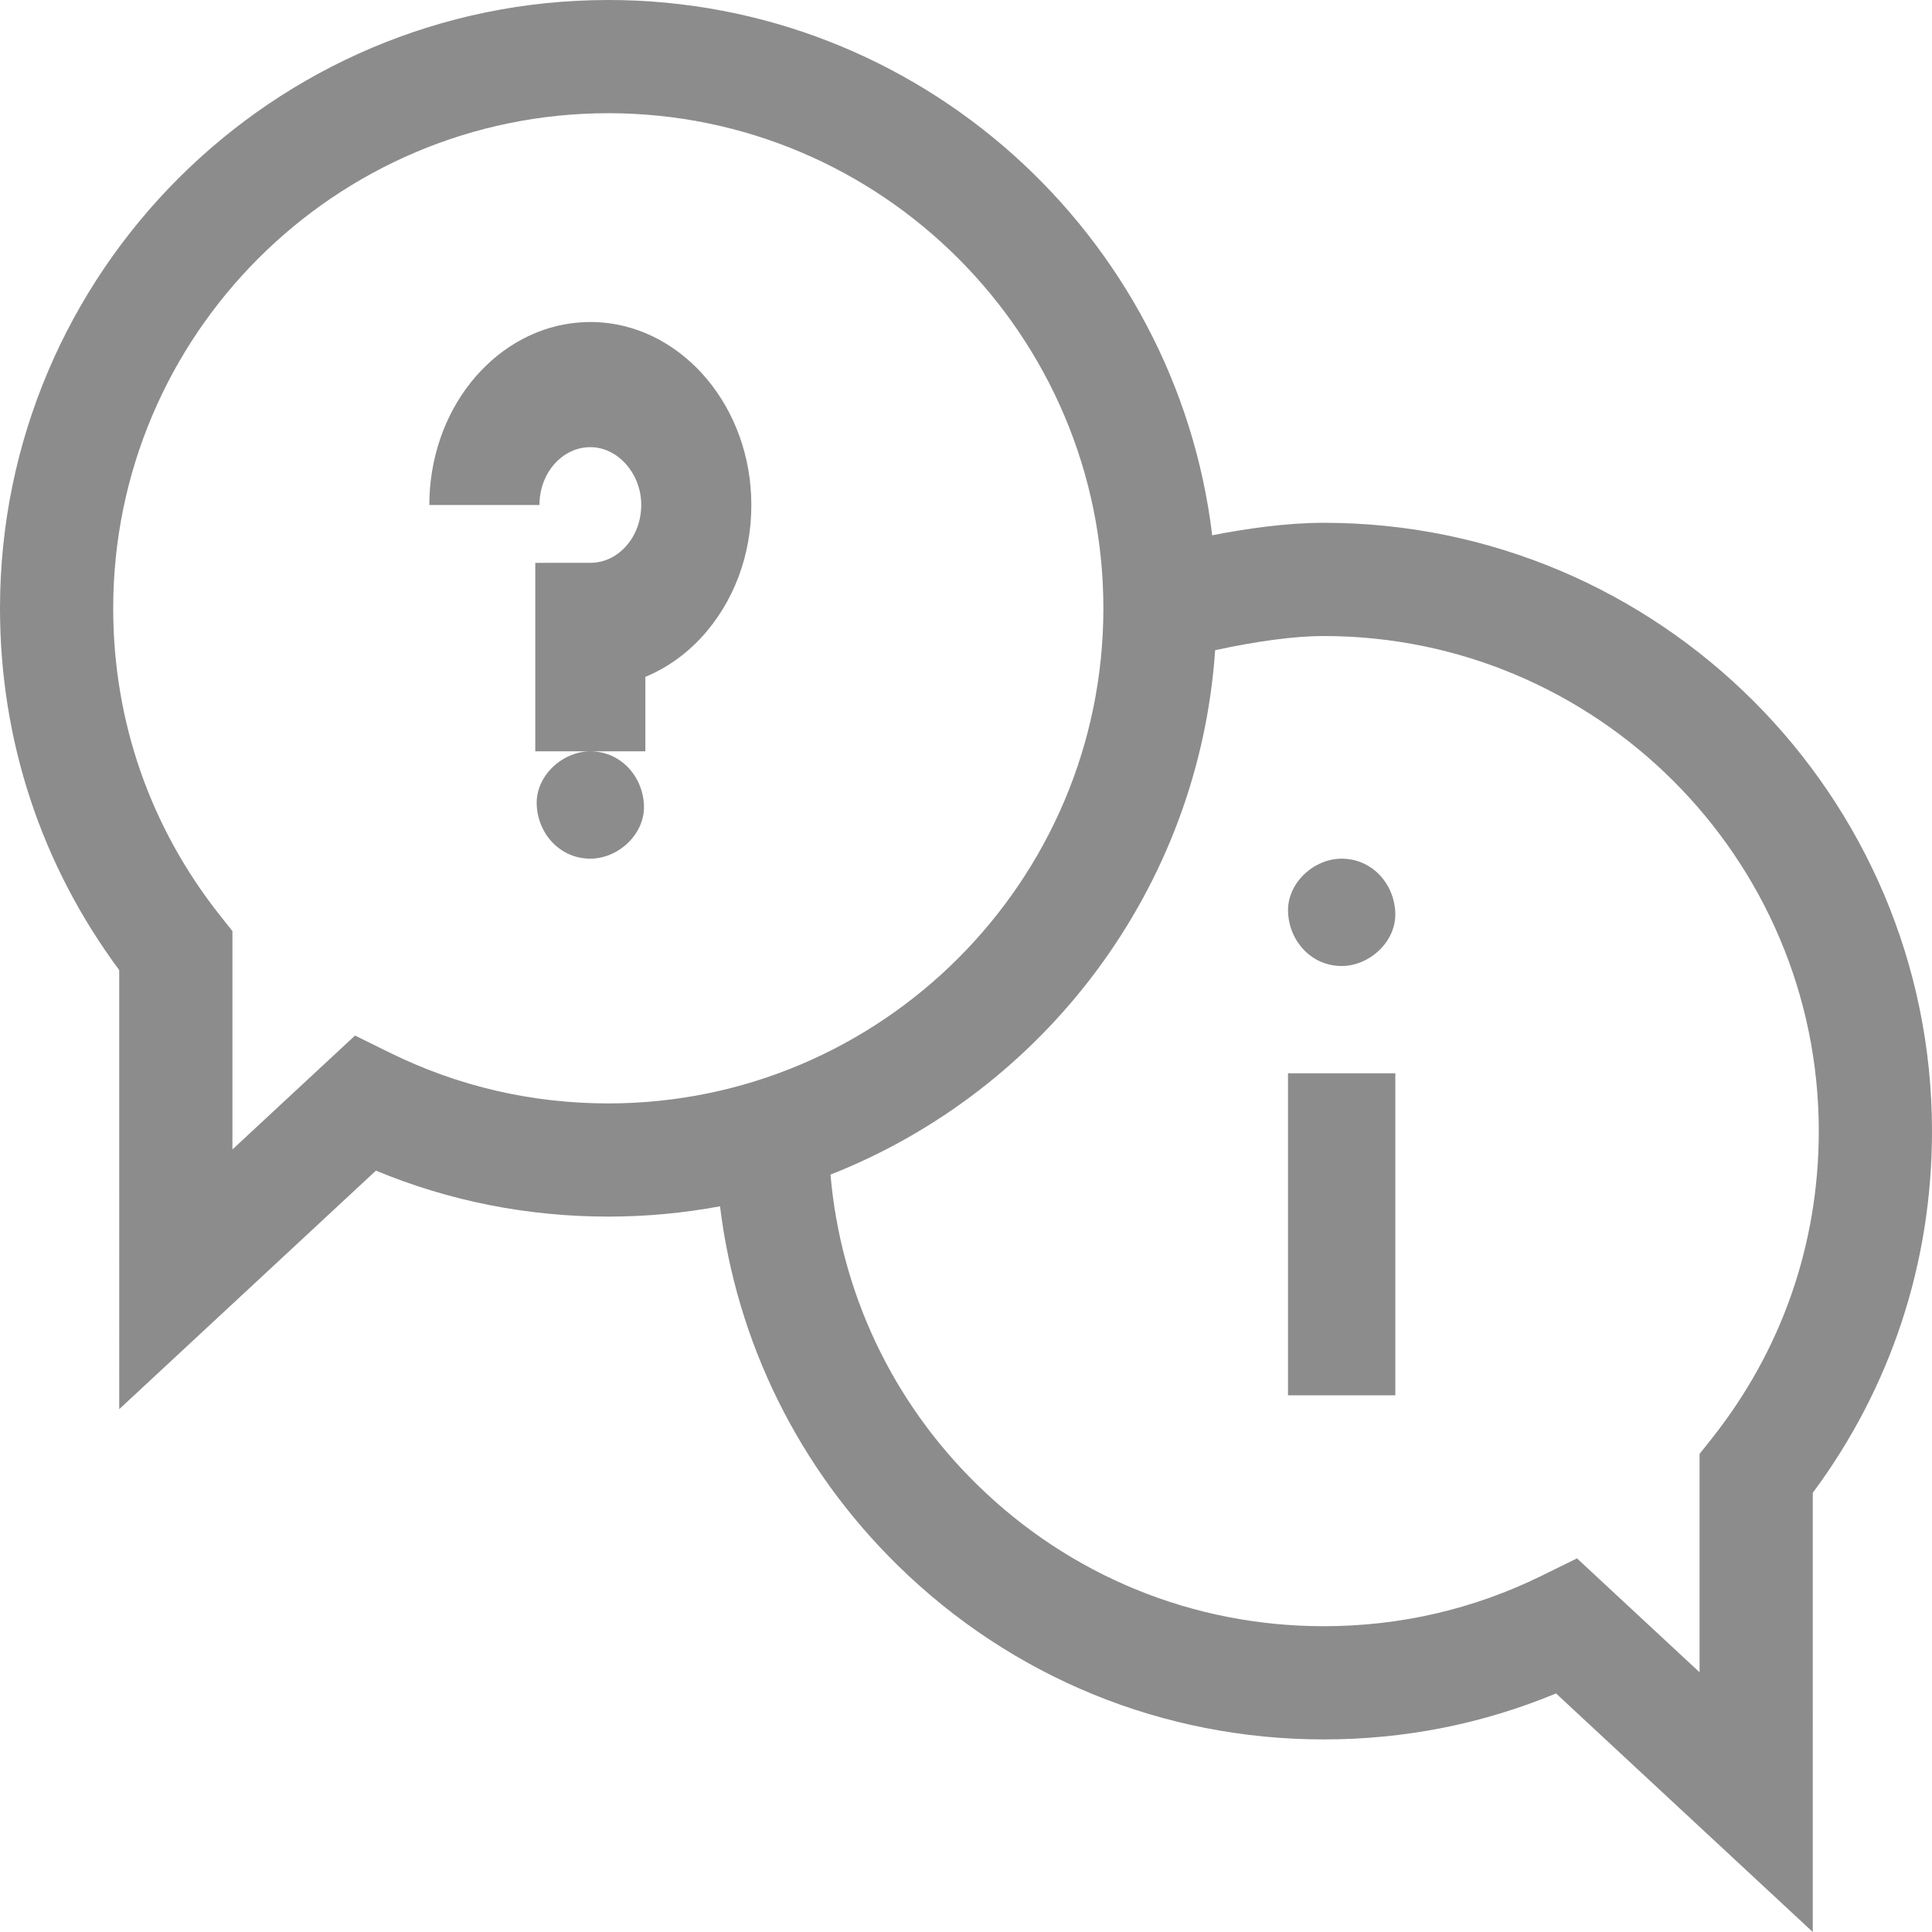 <svg xmlns="http://www.w3.org/2000/svg" width="72" height="72" viewBox="0 0 72 72">
    <g fill="none" fill-rule="evenodd">
        <g fill="#8C8C8C" fill-rule="nonzero">
            <g>
                <g>
                    <path d="M22.67 0c11.579 0 21.156 8.726 22.505 19.948 1.255-.245 2.767-.465 4.155-.465 12.5 0 22.67 10.17 22.67 22.67 0 4.916-1.533 9.56-4.443 13.48V72l-9.568-8.89c-2.742 1.137-5.648 1.713-8.659 1.713-5.974 0-11.612-2.304-15.875-6.487-3.696-3.627-6-8.311-6.622-13.381-1.35.252-2.741.384-4.163.384-3.011 0-5.917-.575-8.66-1.713l-9.567 8.89V36.152C1.533 32.23 0 27.586 0 22.67 0 10.17 10.17 0 22.67 0zm26.66 23.702c-1.063 0-2.516.194-4.045.53-.61 8.902-6.38 16.41-14.335 19.542.38 4.378 2.29 8.442 5.46 11.55 3.47 3.405 8.058 5.28 12.92 5.28 2.855 0 5.593-.635 8.136-1.887l1.304-.641 4.568 4.245v-8.138l.457-.575c2.608-3.289 3.986-7.25 3.986-11.455 0-10.174-8.277-18.45-18.45-18.45zM52 40v12h-4V40h4zM22.67 4.219c-10.174 0-18.451 8.277-18.451 18.45 0 4.206 1.378 8.167 3.986 11.455l.457.576v8.137l4.569-4.245 1.303.642c2.544 1.252 5.281 1.887 8.136 1.887 10.174 0 18.45-8.277 18.45-18.451 0-10.174-8.276-18.451-18.45-18.451zM50 32c1.12 0 1.95.916 1.998 2 .049 1.08-.953 2-1.998 2-1.12 0-1.95-.916-1.998-2-.049-1.08.953-2 1.998-2zm-28-4c1.12 0 1.95.916 1.998 2 .049 1.08-.953 2-1.998 2-1.12 0-1.95-.916-1.998-2-.049-1.08.953-2 1.998-2zm-.098-16l.22.001c3.13.072 5.708 2.91 5.87 6.46.086 1.889-.497 3.683-1.641 5.053-.643.77-1.434 1.352-2.3 1.711V28h-4.103v-7.025H22c.525 0 1.013-.239 1.375-.672.362-.433.546-1.002.519-1.601-.05-1.101-.882-2.015-1.854-2.037-.96-.024-1.786.773-1.918 1.851-.012.1-.019.202-.019.304H16c0-.317.02-.636.058-.948.42-3.417 3.031-5.94 6.065-5.87z" transform="translate(-202 -2945) translate(202 2942) translate(0 3)"/>
                </g>
            </g>
        </g>
    </g>
</svg>
